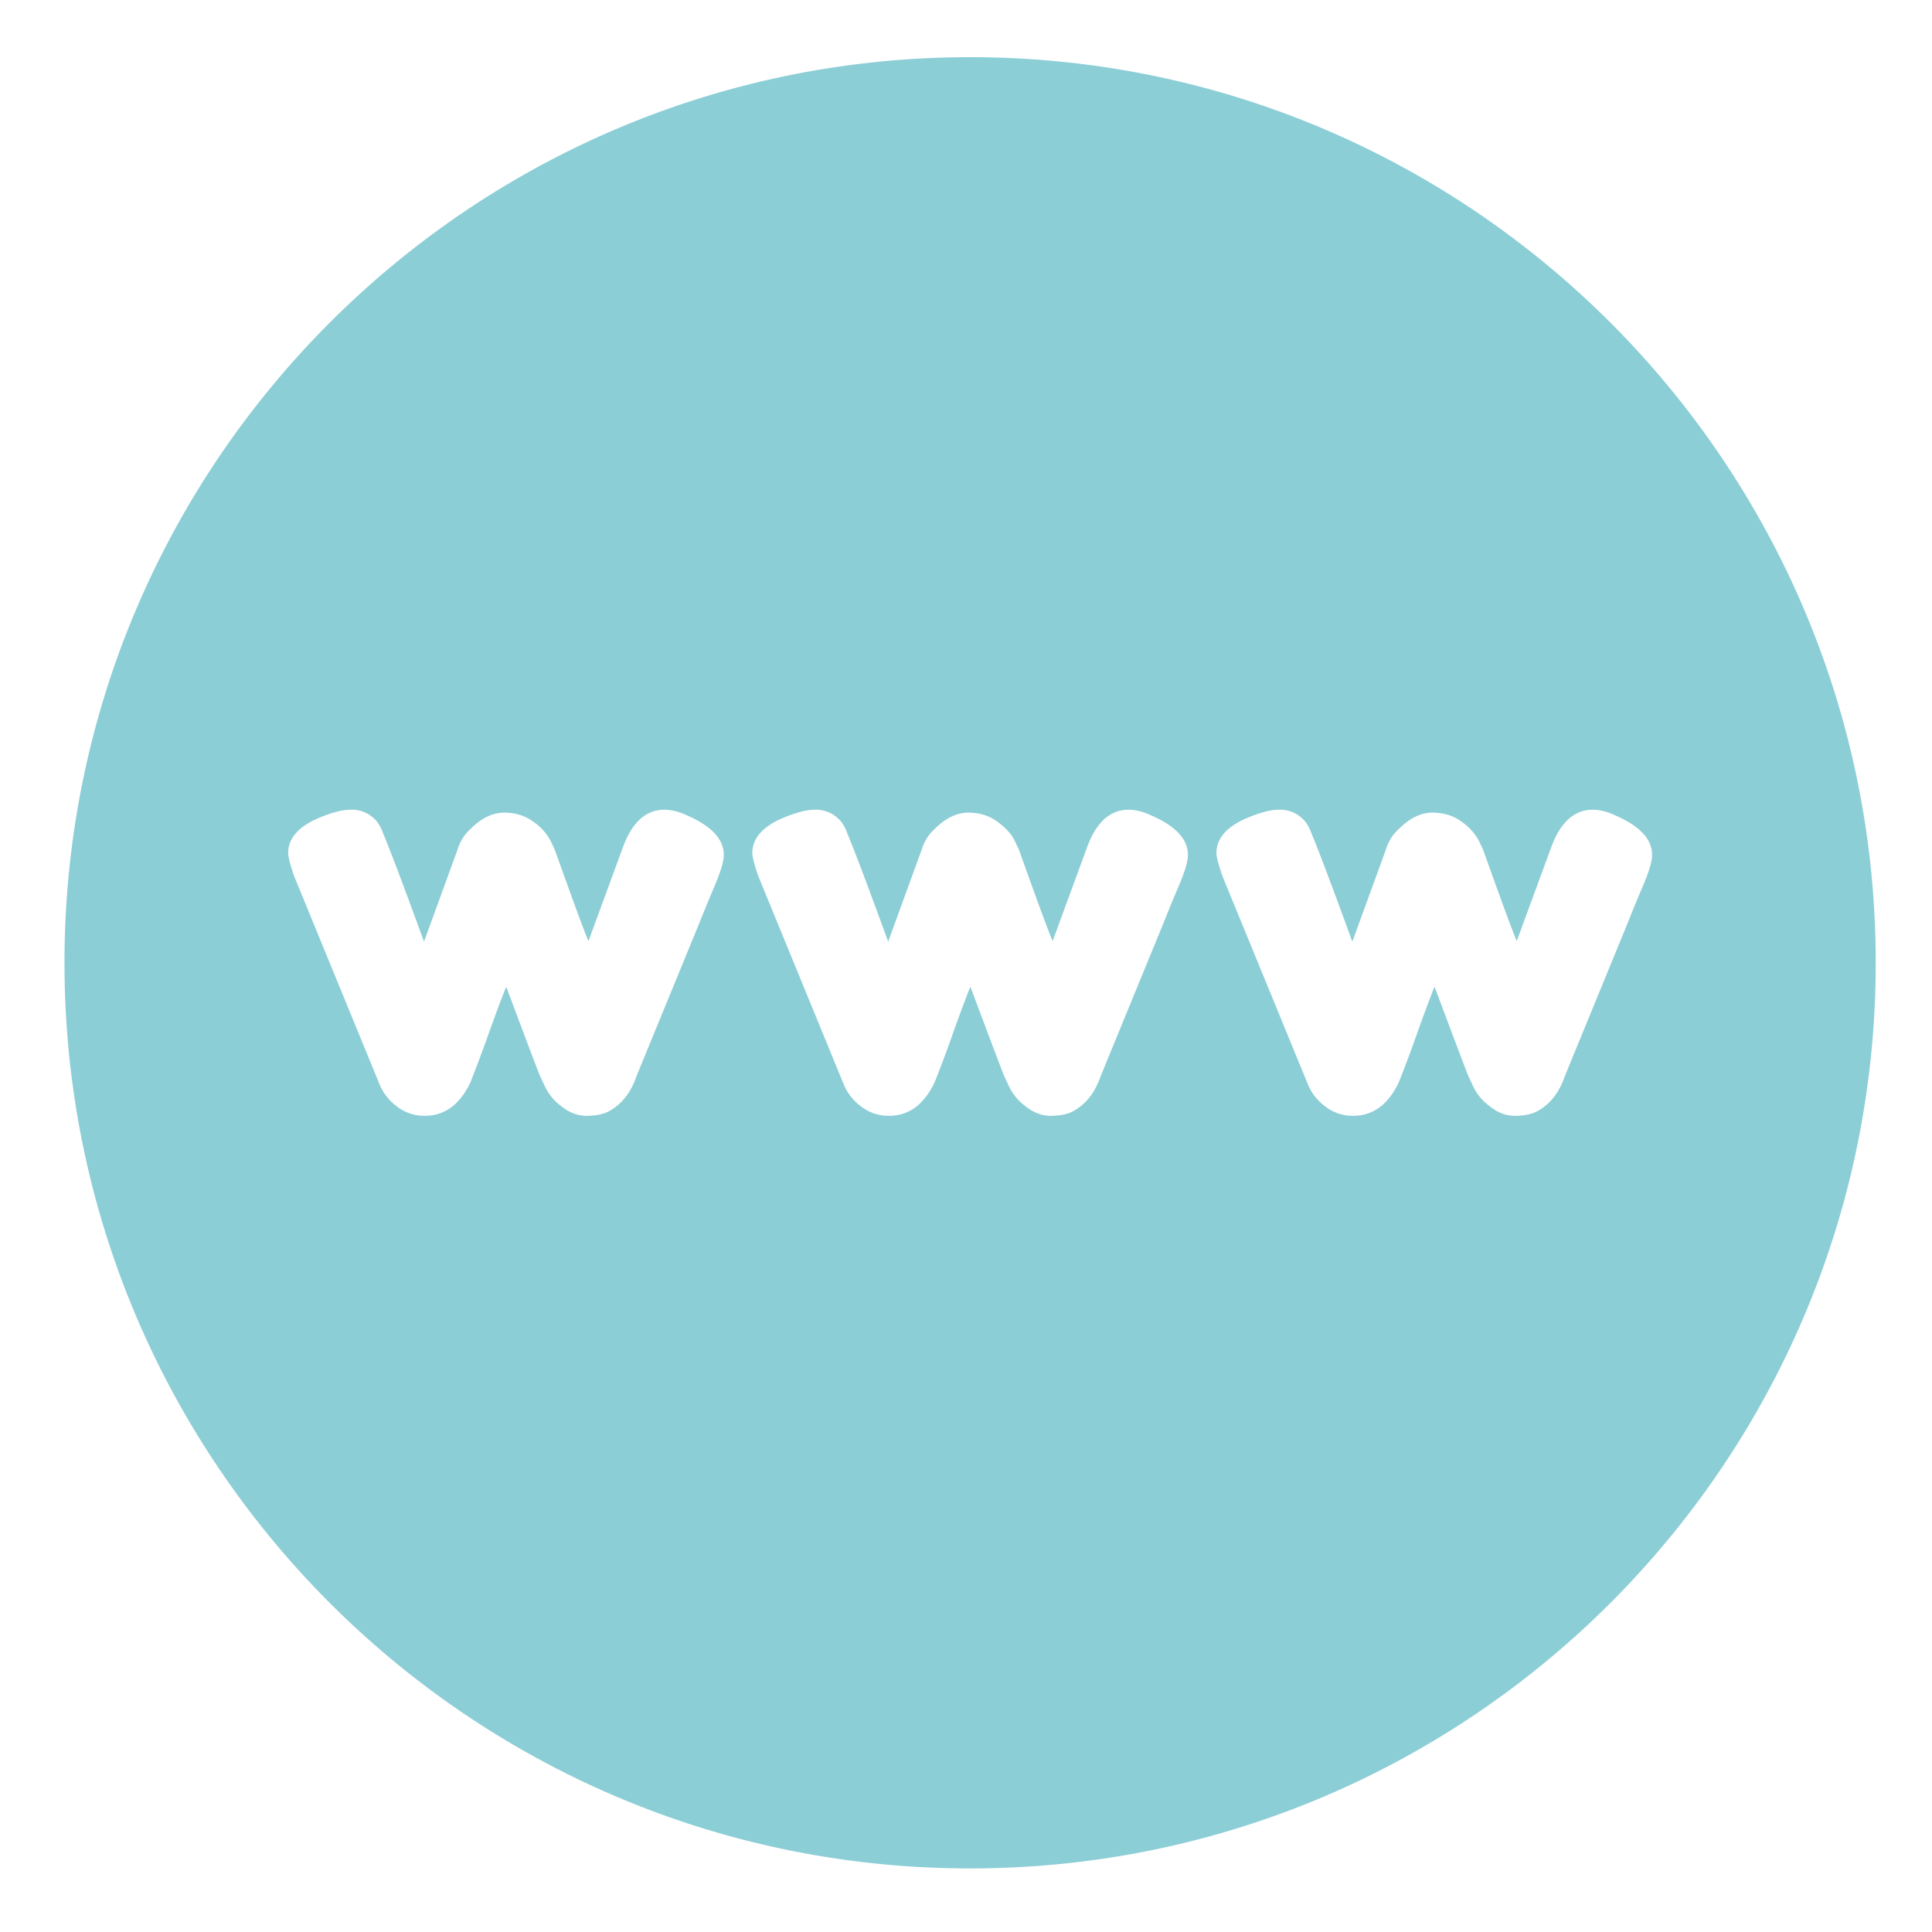 <svg xmlns="http://www.w3.org/2000/svg" xmlns:xlink="http://www.w3.org/1999/xlink" width="512" height="512" x="0" y="0" viewBox="0 0 32 32" style="enable-background:new 0 0 512 512" xml:space="preserve" fill-rule="evenodd" class=""><g><path d="M16.068.947c-8.279 0-15 6.721-15 15 0 8.278 6.721 15 15 15s15-6.722 15-15c0-8.279-6.721-15-15-15zm-4.685 12.56c.403.176.605.394.605.652 0 .108-.051.279-.152.516-.1.236-.185.443-.255.619l-1.04 2.534c-.095.278-.252.473-.473.587-.094.044-.214.066-.359.066s-.285-.055-.421-.166a.851.851 0 0 1-.269-.335l-.076-.161c-.051-.126-.237-.618-.558-1.475-.063.151-.156.399-.279.742a25.016 25.016 0 0 1-.303.813.951.951 0 0 1-.08.156.992.992 0 0 1-.151.199.718.718 0 0 1-.52.227.738.738 0 0 1-.492-.166.864.864 0 0 1-.265-.335L4.867 14.5c-.063-.189-.094-.312-.094-.369 0-.252.179-.451.539-.596.201-.082.365-.123.491-.123a.534.534 0 0 1 .473.242.818.818 0 0 1 .076.165c.107.252.331.845.671 1.778l.558-1.532a.737.737 0 0 1 .208-.331c.183-.183.369-.274.558-.274s.352.05.487.151a.896.896 0 0 1 .279.303l.076.16c.315.883.501 1.387.558 1.513l.576-1.569c.152-.404.379-.606.681-.606.12 0 .246.032.379.095zm7.687 0c.404.176.606.394.606.652 0 .108-.051.279-.152.516a22.06 22.06 0 0 0-.255.619l-1.04 2.534c-.095.278-.252.473-.473.587-.095.044-.214.066-.359.066s-.286-.055-.421-.166a.855.855 0 0 1-.27-.335l-.075-.161c-.051-.126-.237-.618-.558-1.475-.063.151-.156.399-.279.742a20.353 20.353 0 0 1-.303.813.951.951 0 0 1-.08.156.992.992 0 0 1-.151.199.718.718 0 0 1-.52.227.738.738 0 0 1-.492-.166.855.855 0 0 1-.265-.335l-1.428-3.48c-.063-.189-.094-.312-.094-.369 0-.252.179-.451.539-.596.201-.082.365-.123.491-.123a.536.536 0 0 1 .473.242.818.818 0 0 1 .076.165c.107.252.331.845.671 1.778l.558-1.532a.737.737 0 0 1 .208-.331c.183-.183.369-.274.558-.274s.351.05.487.151.229.202.279.303l.076.16c.315.883.501 1.387.558 1.513l.576-1.569c.152-.404.379-.606.681-.606.12 0 .246.032.378.095zm7.688 0c.404.176.606.394.606.652 0 .108-.051.279-.152.516a22.06 22.06 0 0 0-.255.619l-1.04 2.534c-.095.278-.252.473-.473.587-.095.044-.214.066-.359.066s-.286-.055-.421-.166a.846.846 0 0 1-.27-.335l-.075-.161c-.051-.126-.237-.618-.558-1.475-.063.151-.156.399-.279.742a20.353 20.353 0 0 1-.303.813.951.951 0 0 1-.08.156.992.992 0 0 1-.151.199.719.719 0 0 1-.521.227.737.737 0 0 1-.491-.166.855.855 0 0 1-.265-.335l-1.428-3.48c-.063-.189-.095-.312-.095-.369 0-.252.18-.451.539-.596.202-.082.366-.123.492-.123a.536.536 0 0 1 .473.242.818.818 0 0 1 .076.165c.107.252.331.845.671 1.778l.558-1.532a.737.737 0 0 1 .208-.331c.183-.183.369-.274.558-.274s.351.05.487.151a.917.917 0 0 1 .279.303l.076.16c.315.883.501 1.387.557 1.513l.577-1.569c.152-.404.379-.606.681-.606.12 0 .246.032.378.095z" fill="#8cced6" opacity="1" data-original="#000000" class=""></path></g></svg>